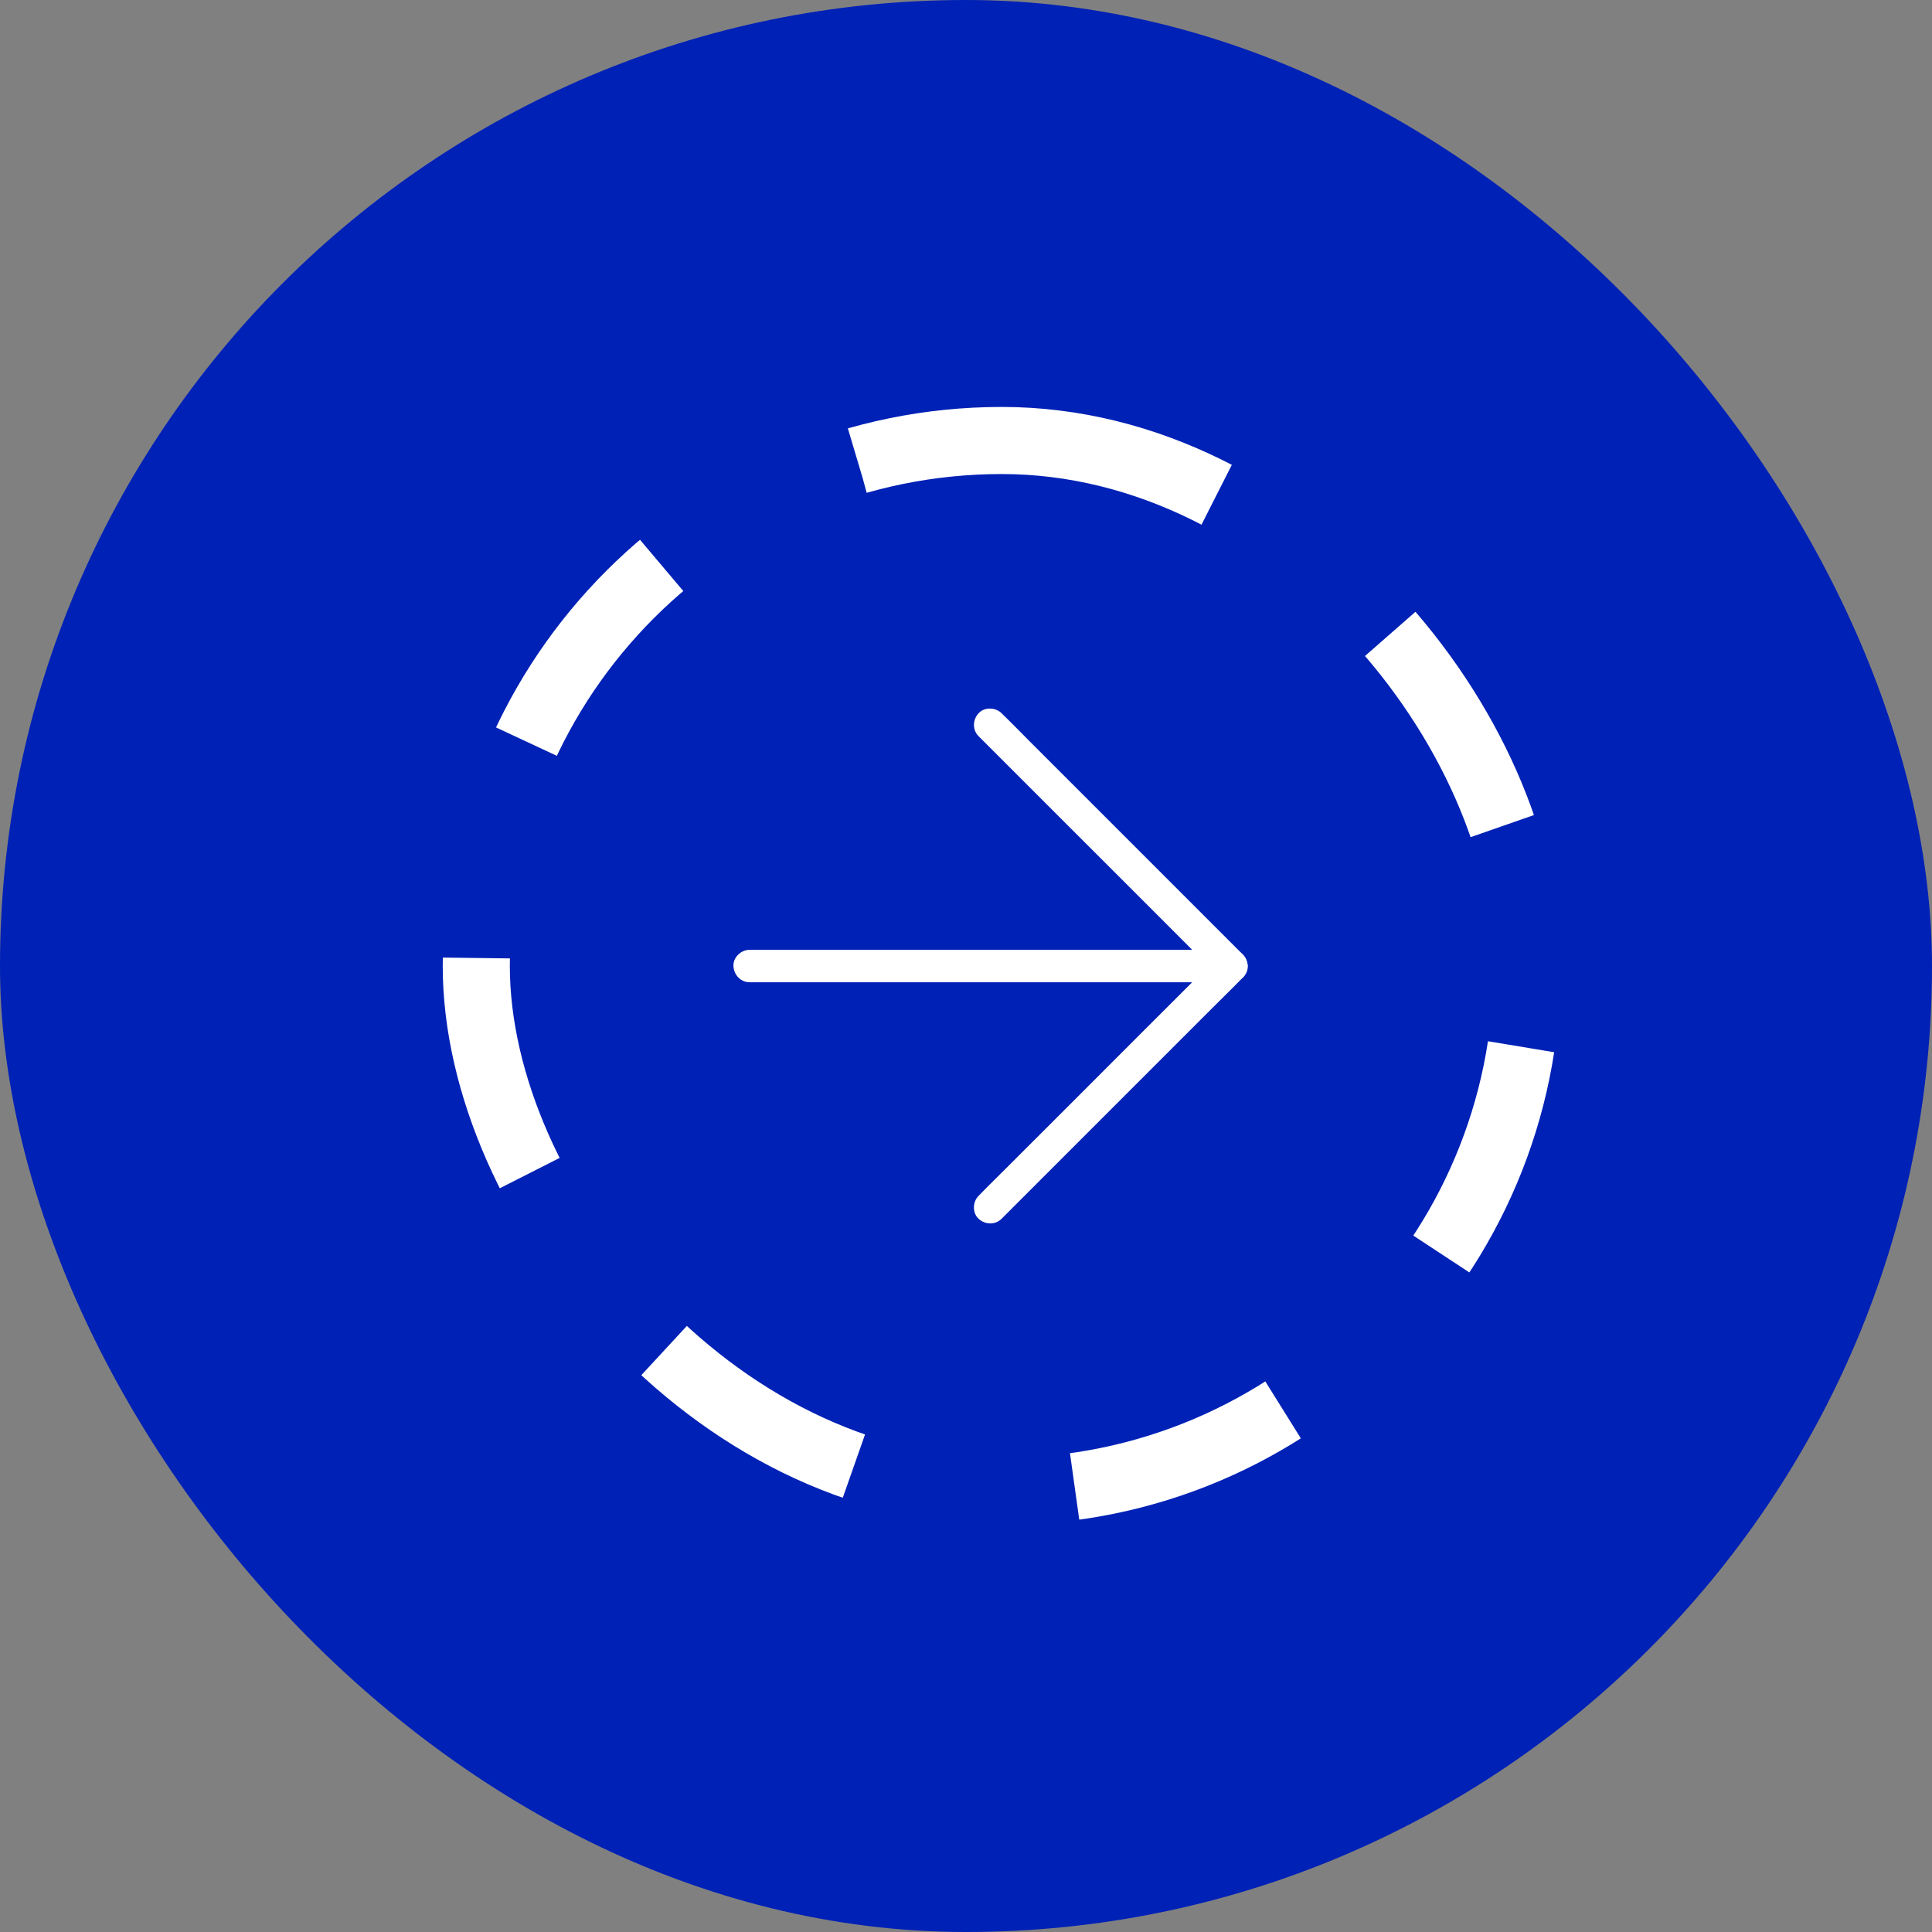 <?xml version="1.0" encoding="utf-8"?>
<svg xmlns="http://www.w3.org/2000/svg" fill="none" height="100%" overflow="visible" preserveAspectRatio="none" style="display: block;" viewBox="0 0 48 48" width="100%">
<rect x="0" y="0" width="48" height="48" fill="#808080" stroke="none"/>
<g id="part.2">
<rect fill="#0021B6" height="48" rx="24" width="48"/>
<g id="Frame 1">
<rect height="26.111" rx="13.056" stroke="white" stroke-dasharray="5.56 5.56" stroke-width="1.667" width="26.111" x="11.833" y="10.944"/>
<g id="Group 52">
<path d="M24.884 30.28L25.483 29.681L26.912 28.252L28.648 26.516L30.141 25.023C30.383 24.781 30.629 24.543 30.868 24.296L30.878 24.286C31.033 24.131 31.033 23.87 30.878 23.715L30.279 23.116L28.85 21.686L27.114 19.95L25.621 18.458C25.379 18.215 25.141 17.969 24.894 17.731L24.884 17.72C24.734 17.571 24.46 17.56 24.313 17.72C24.165 17.881 24.153 18.132 24.313 18.291L24.912 18.89L26.341 20.319L28.078 22.055L29.57 23.548C29.812 23.79 30.049 24.038 30.297 24.275L30.308 24.286V23.715L29.709 24.314L28.279 25.743L26.543 27.48L25.05 28.972C24.808 29.215 24.562 29.453 24.324 29.699L24.313 29.71C24.163 29.859 24.153 30.134 24.313 30.28C24.473 30.428 24.723 30.441 24.884 30.28Z" fill="white" id="Vector"/>
<path d="M30.596 23.597H19.112C18.957 23.597 18.801 23.595 18.646 23.597H18.626C18.415 23.597 18.213 23.782 18.222 24C18.232 24.22 18.4 24.404 18.626 24.404H30.11C30.265 24.404 30.421 24.405 30.576 24.404H30.596C30.807 24.404 31.009 24.218 31 24C30.989 23.781 30.822 23.597 30.596 23.597Z" fill="white" id="Vector_2"/>
</g>
</g>
</g>
</svg>